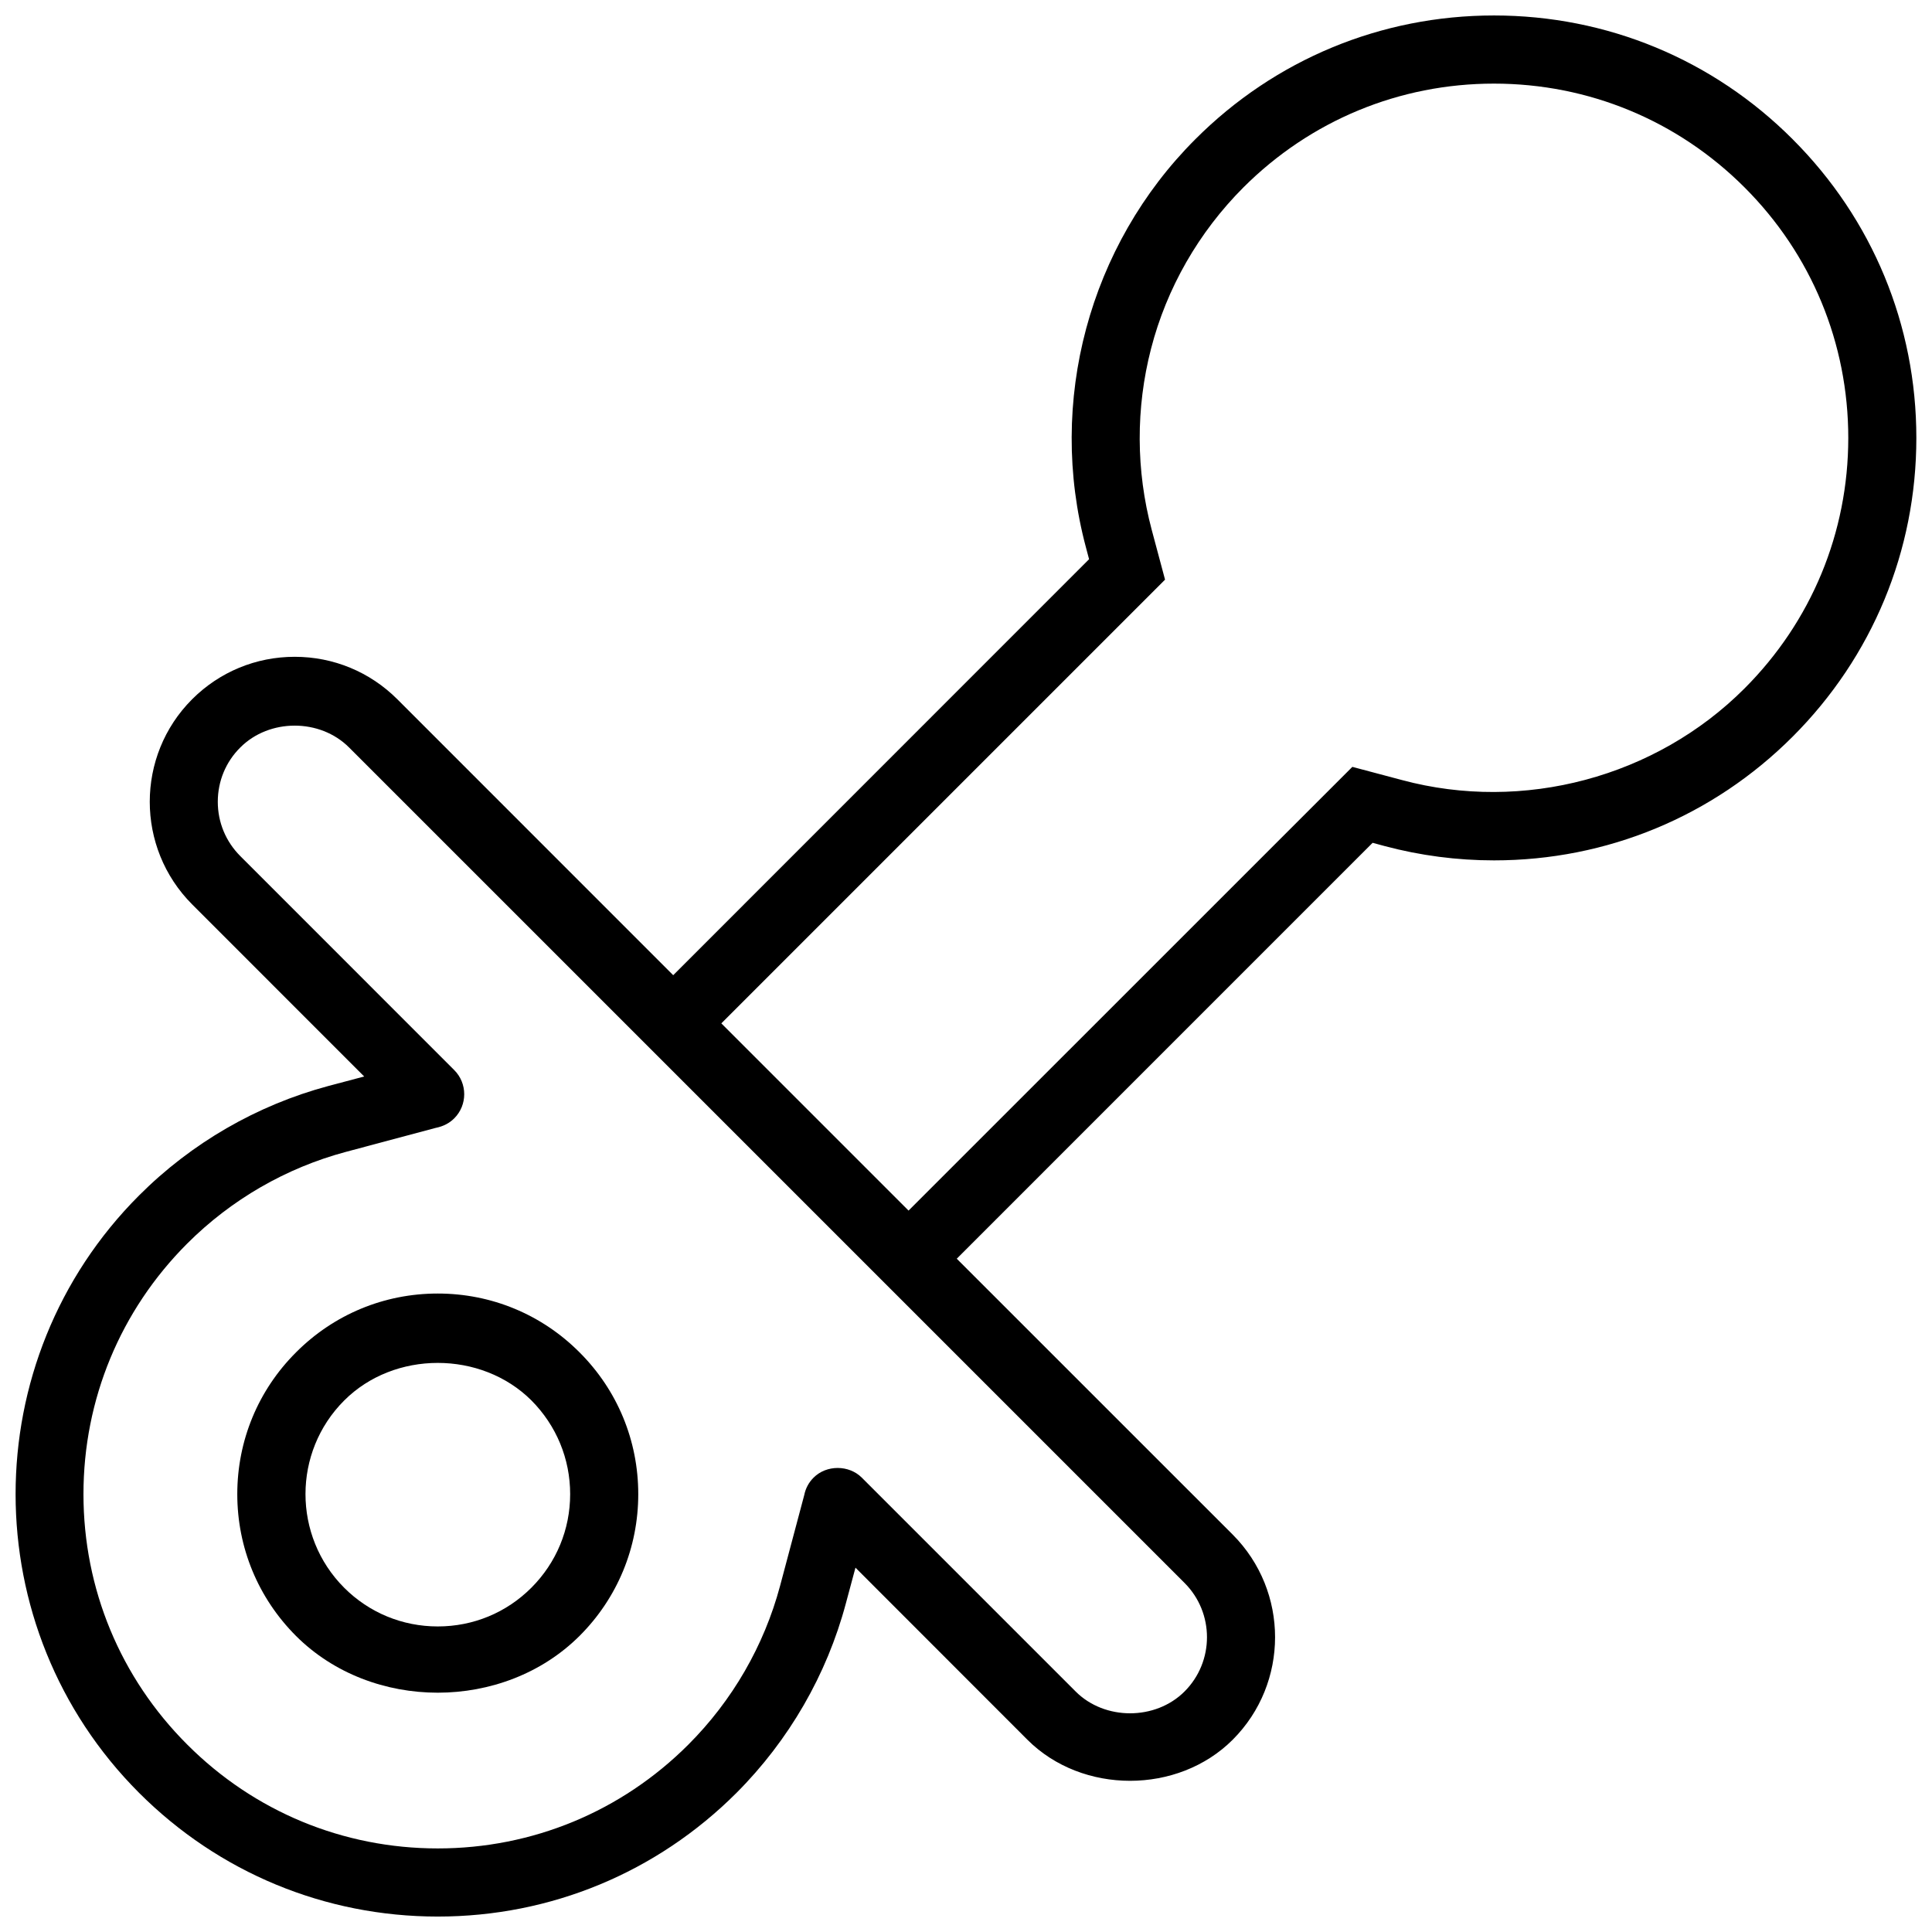 <?xml version="1.0" encoding="UTF-8"?>
<!-- Uploaded to: SVG Repo, www.svgrepo.com, Generator: SVG Repo Mixer Tools -->
<svg width="800px" height="800px" version="1.1" viewBox="144 144 512 512" xmlns="http://www.w3.org/2000/svg">
 <defs>
  <clipPath id="a">
   <path d="m148.09 148.09h503.81v503.81h-503.81z"/>
  </clipPath>
 </defs>
 <path d="m222.45 502.39c-10.039 10.023-15.566 23.371-15.566 37.578 0 14.176 5.527 27.523 15.566 37.578 20.094 20.051 55.027 20.051 75.152-0.031 10.023-10.023 15.543-23.371 15.543-37.547 0-14.207-5.519-27.551-15.559-37.578-10.023-10.055-23.371-15.59-37.578-15.59-14.203 0-27.531 5.535-37.559 15.59zm72.648 37.578c0 9.363-3.66 18.172-10.27 24.785-6.613 6.625-15.406 10.27-24.816 10.27-9.379 0-18.203-3.644-24.816-10.27-13.652-13.684-13.652-35.945 0.016-49.602 13.254-13.285 36.301-13.285 49.617-0.031 6.625 6.676 10.27 15.469 10.27 24.848z"/>
 <g clip-path="url(#a)">
  <path d="m619.08 180.91c-21.121-21.156-49.23-32.812-79.164-32.812-29.906 0-58.027 11.656-79.152 32.812-28.168 28.152-39.285 69.586-28.98 108.15l0.832 3.137-110.21 110.24-73.125-73.141c-7.258-7.242-16.914-11.238-27.184-11.238-10.254 0-19.918 3.996-27.184 11.254-14.969 14.977-14.969 39.359 0.016 54.367l45.586 45.602-9.5 2.519c-18.91 5.074-36.262 15.098-50.152 28.996-43.641 43.648-43.641 114.67 0 158.33 21.137 21.129 49.258 32.781 79.148 32.781 29.918 0 58.027-11.656 79.164-32.777 13.914-13.945 23.938-31.305 28.98-50.184l2.551-9.5 45.602 45.633c14.5 14.469 39.836 14.484 54.367-0.031 14.977-14.977 14.977-39.359 0-54.367l-73.125-73.109 110.21-110.22 3.168 0.859c9.441 2.519 19.188 3.797 28.996 3.797 29.918 0 58.027-11.656 79.152-32.793 21.141-21.156 32.777-49.262 32.777-79.152 0.008-29.891-11.629-58.012-32.773-79.148zm-161.18 382.57c7.949 7.934 7.949 20.863 0 28.797-7.703 7.688-21.141 7.688-28.828 0l-56.703-56.703c-3.398-3.383-9.348-3.414-12.762 0.016-1.262 1.246-2.121 2.844-2.477 4.629l-6.41 24.078c-4.242 15.836-12.637 30.383-24.309 42.051-17.742 17.742-41.328 27.504-66.406 27.504-25.062 0-48.648-9.762-66.383-27.523-17.734-17.711-27.504-41.281-27.504-66.359 0-25.094 9.77-48.691 27.504-66.422 11.664-11.656 26.191-20.051 42.059-24.293l23.723-6.336c2.137-0.43 3.719-1.289 4.981-2.551 3.519-3.519 3.519-9.27-0.016-12.793l-56.688-56.703c-3.844-3.844-5.965-8.949-5.965-14.391 0-5.457 2.121-10.578 5.965-14.391 7.703-7.719 21.125-7.719 28.828 0zm148.42-237.04c-23.555 23.586-58.672 32.902-90.742 24.293l-13.191-3.504-117.61 117.59-49.617-49.617 117.59-117.59-3.535-13.207c-4.184-15.684-4.242-32.258-0.184-47.969 4.152-16.113 12.637-30.902 24.492-42.773 17.758-17.742 41.328-27.504 66.391-27.504 25.078 0 48.66 9.762 66.406 27.504 17.727 17.711 27.492 41.297 27.492 66.406-0.008 25.074-9.77 48.641-27.496 66.371z"/>
 </g>
</svg>